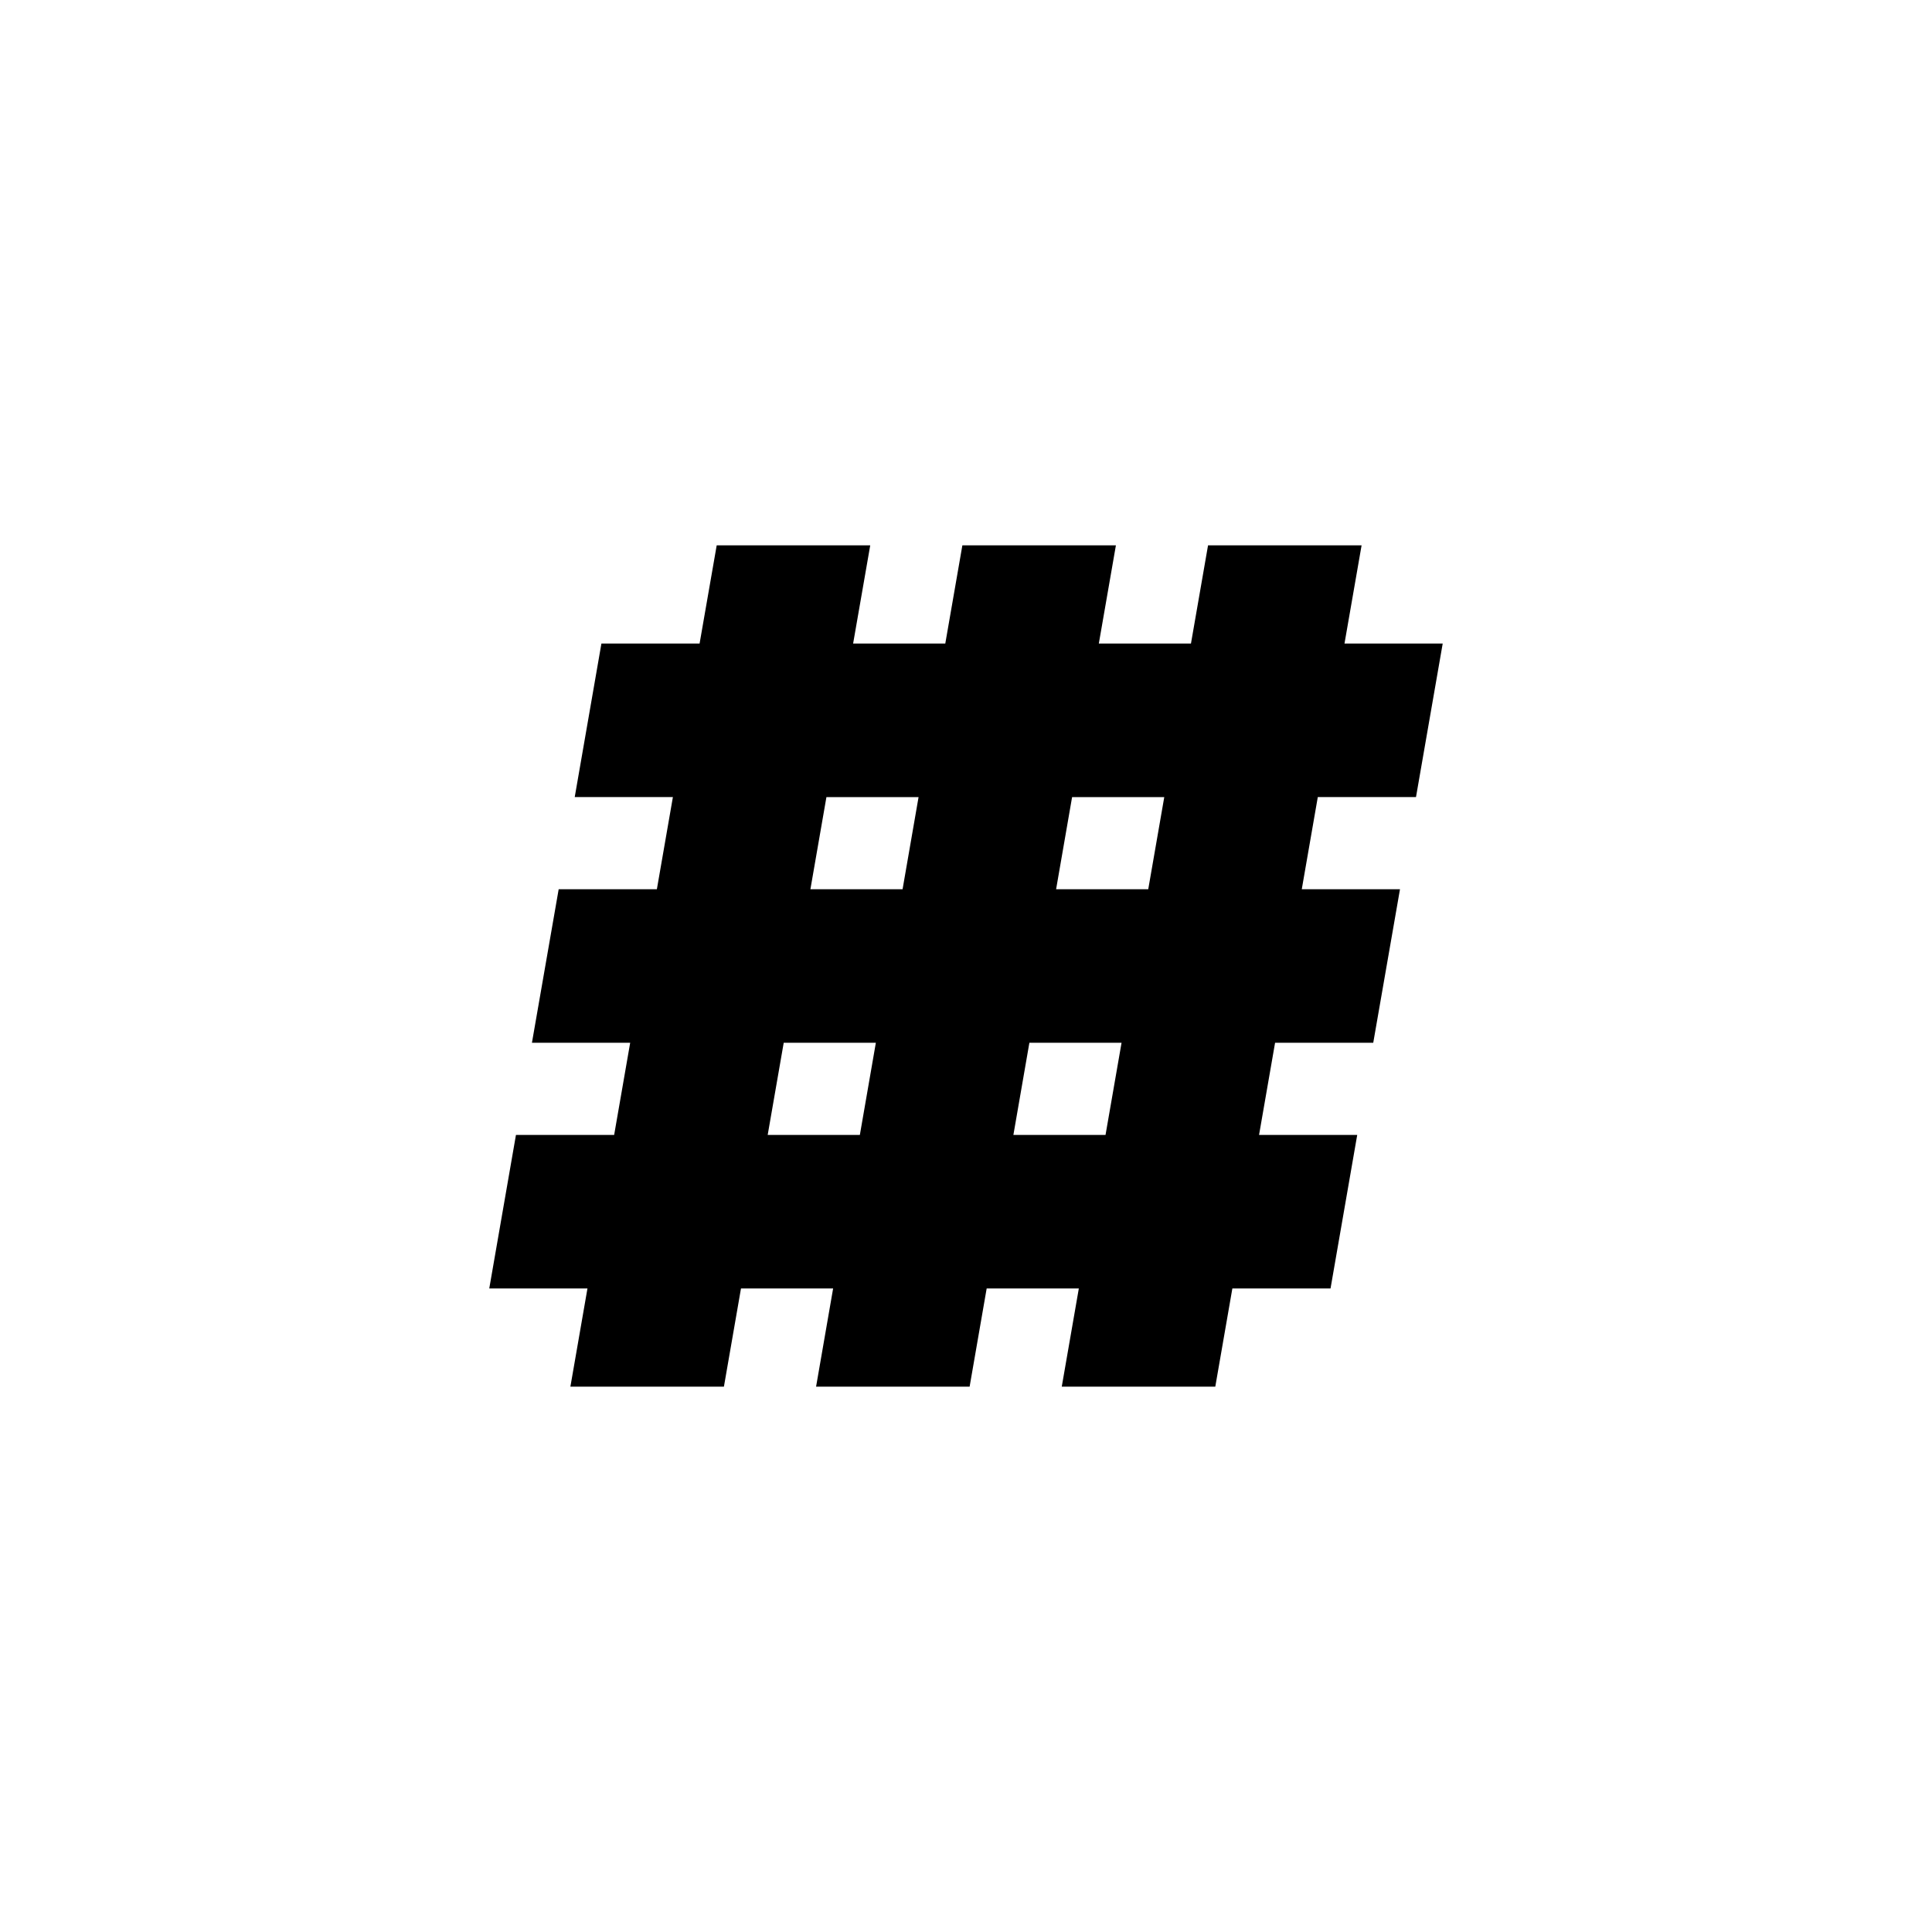 <?xml version="1.0" encoding="UTF-8"?>
<!-- Uploaded to: SVG Repo, www.svgrepo.com, Generator: SVG Repo Mixer Tools -->
<svg fill="#000000" width="800px" height="800px" version="1.1" viewBox="144 144 512 512" xmlns="http://www.w3.org/2000/svg">
 <path d="m295.16 511.48 4.523-26.023h-26.023l7.074-40.688h26.023l4.246-24.422h-26.035l7.086-40.688h26.023l4.246-24.422h-26.016l7.074-40.688h26.016l4.535-26.027h40.688l-4.535 26.027h24.426l4.527-26.027h40.688l-4.527 26.027h24.418l4.527-26.027h40.691l-4.531 26.027h26.027l-7.078 40.688h-26.023l-4.246 24.422h26.027l-7.086 40.688h-26.016l-4.246 24.422h26.016l-7.074 40.688h-26.016l-4.523 26.023h-40.688l4.523-26.023h-24.422l-4.519 26.023h-40.688l4.516-26.023h-24.418l-4.523 26.023zm76.711-66.711 4.238-24.422h-24.418l-4.246 24.422zm65.105 0 4.246-24.422h-24.426l-4.238 24.422zm-53.785-65.109 4.238-24.422h-24.418l-4.246 24.422zm65.105 0 4.246-24.422h-24.426l-4.238 24.422z" fill-rule="evenodd"/>
</svg>